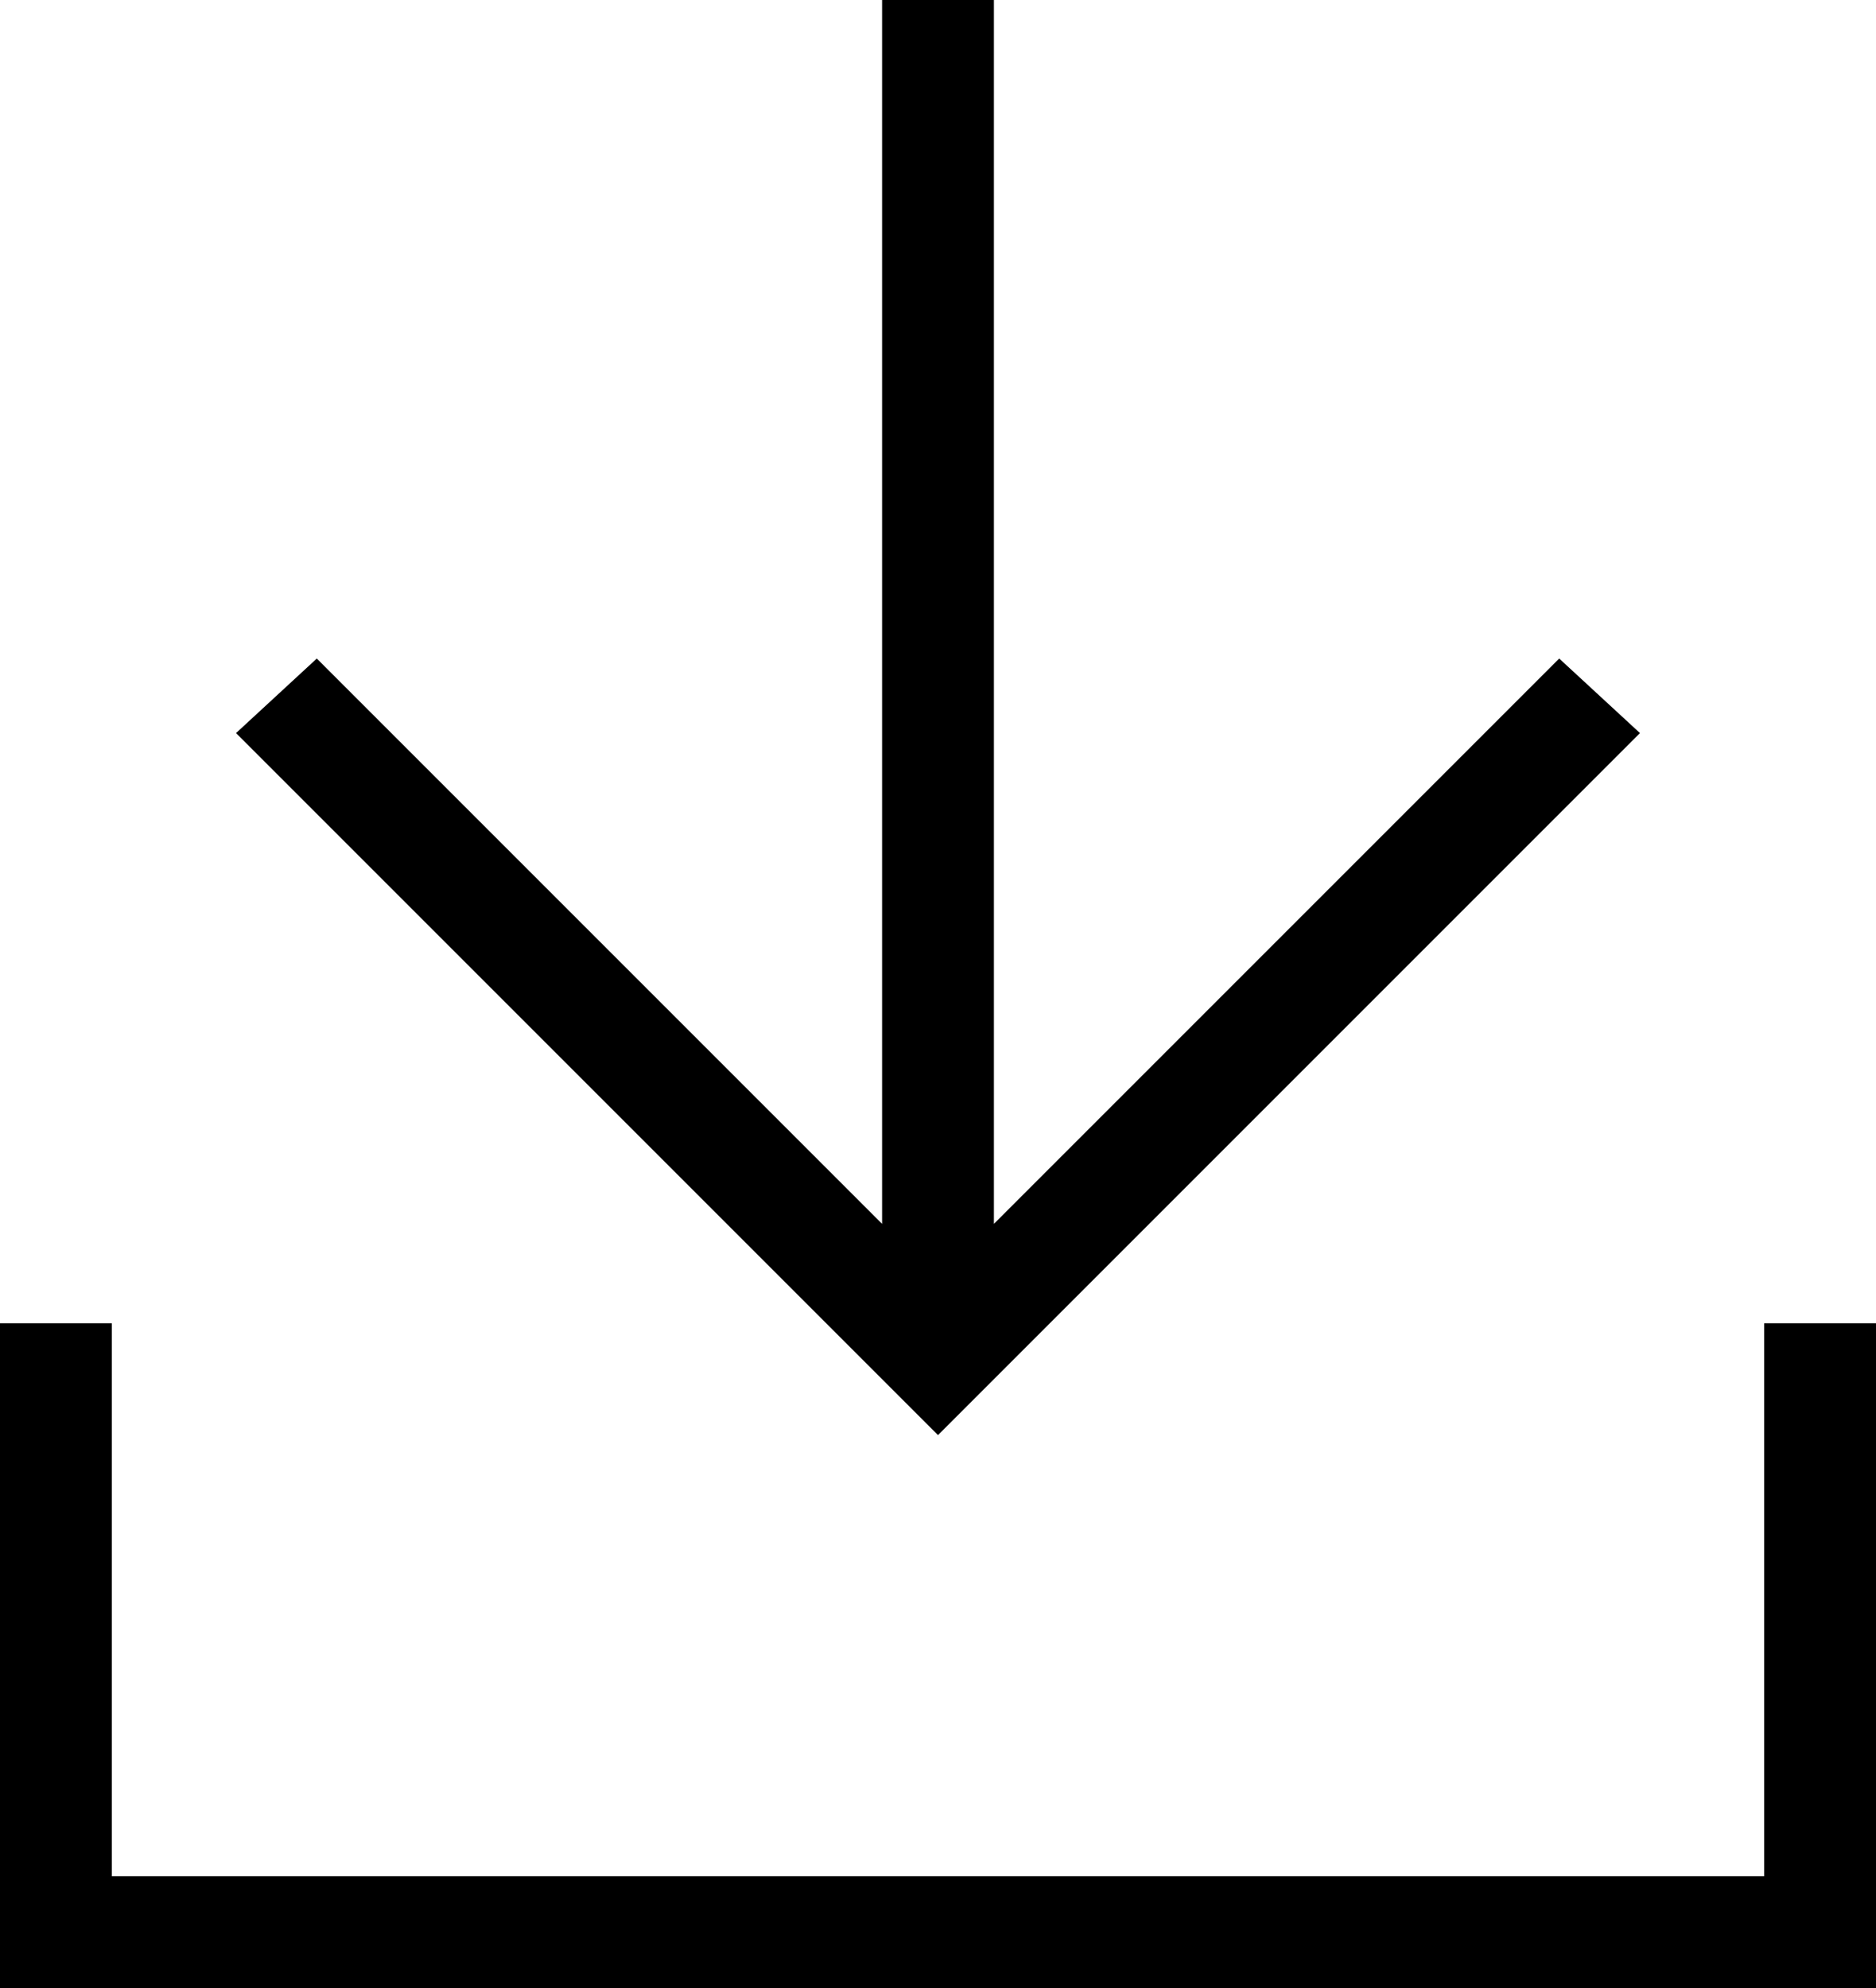 <svg xmlns="http://www.w3.org/2000/svg" viewBox="0 0 30.2 32"><polygon points="30.2 21.3 30.2 32 0 32 0 21.3 1.8 21.3 1.8 30.2 28.4 30.2 28.4 21.3 30.2 21.3"/><polygon points="26.4 11.8 15.1 23.1 3.8 11.8 5.1 10.6 14.2 19.7 14.2 0 16 0 16 19.7 25.1 10.6 26.4 11.8"/></svg>
